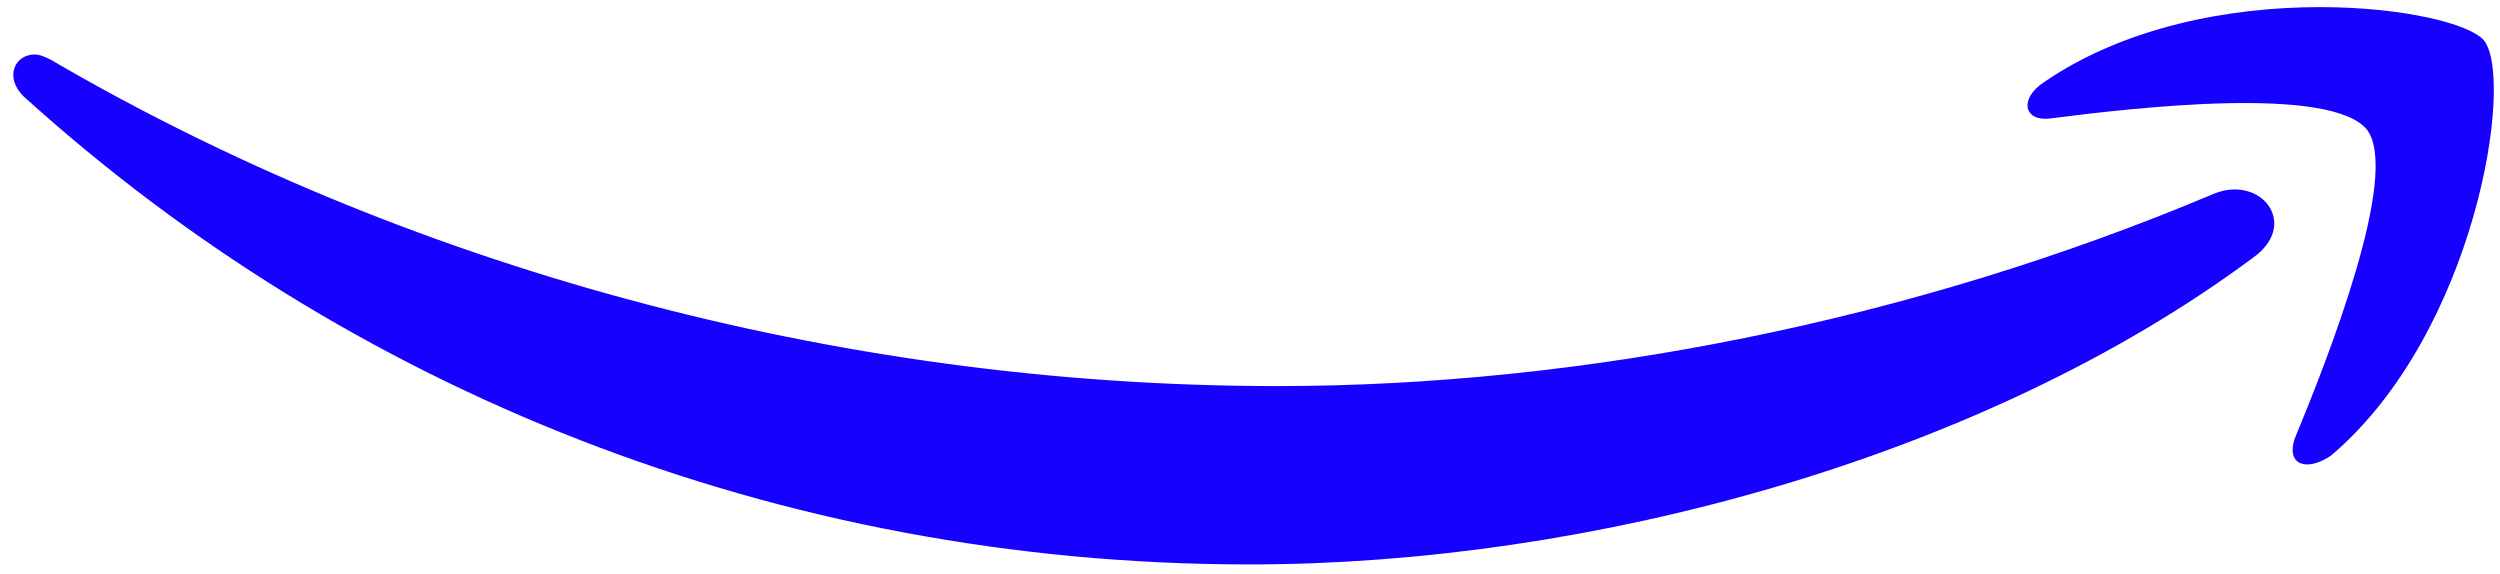 <?xml version="1.0" encoding="utf-8"?>
<svg viewBox="439.391 239.745 89.714 20.616" width="89.714px" height="20.616px" xmlns="http://www.w3.org/2000/svg" xmlns:bx="https://boxy-svg.com"><defs><bx:export><bx:file format="svg" path="Unbetitelt.svg"/></bx:export></defs><g transform="matrix(1, 0, 0, 1, 439.333, 190)" id="g923"><linearGradient gradientTransform="matrix(90.995,-90.995,-90.995,-90.995,64008.539,390.498)" y2="353.333" x2="-349.234" y1="353.333" x1="-349.858" gradientUnits="userSpaceOnUse" id="SVGID_4_"><stop id="stop868" style="stop-color:#1600ff" offset="0"/><stop id="stop870" style="stop-color:#1600ff" offset="0.291"/><stop id="stop872" style="stop-color:#1600ff" offset="0.887"/><stop id="stop874" style="stop-color:#1600ff" offset="1"/></linearGradient><path style="fill:url(#SVGID_4_)" id="path877" d="m 79.5,56.7 c -10.9,4.6 -22.8,6.9 -33.6,6.9 -16,0 -31.5,-4.4 -44,-11.7 -0.2,-0.1 -0.4,-0.2 -0.6,-0.2 -0.7,0 -1.1,0.8 -0.4,1.5 11.6,10.5 27,16.8 44,16.8 12.2,0 26.3,-3.8 36,-11 1.7,-1.2 0.3,-3 -1.4,-2.3 z" class="st3"/><linearGradient gradientTransform="matrix(90.995,-90.995,-90.995,-90.995,64008.539,390.498)" y2="353.104" x2="-349.234" y1="353.104" x1="-349.858" gradientUnits="userSpaceOnUse" id="SVGID_6_"><stop id="stop890" style="stop-color:#1600ff" offset="0"/><stop id="stop892" style="stop-color:#1600ff" offset="0.291"/><stop id="stop894" style="stop-color:#1600ff" offset="0.887"/><stop id="stop896" style="stop-color:#1600ff" offset="1"/></linearGradient><path style="fill:url(#SVGID_6_)" id="path899" d="M 83.7,66.1 C 88.9,61.7 90.3,52.6 89.2,51.2 88.7,50.6 86.3,50 83.3,50 c -3.2,0 -7,0.7 -9.9,2.7 -0.9,0.6 -0.7,1.4 0.2,1.3 3.1,-0.4 10.1,-1.2 11.4,0.4 1.2,1.6 -1.4,8.2 -2.6,11.1 -0.3,0.9 0.4,1.2 1.3,0.6 z" class="st5"/></g></svg>